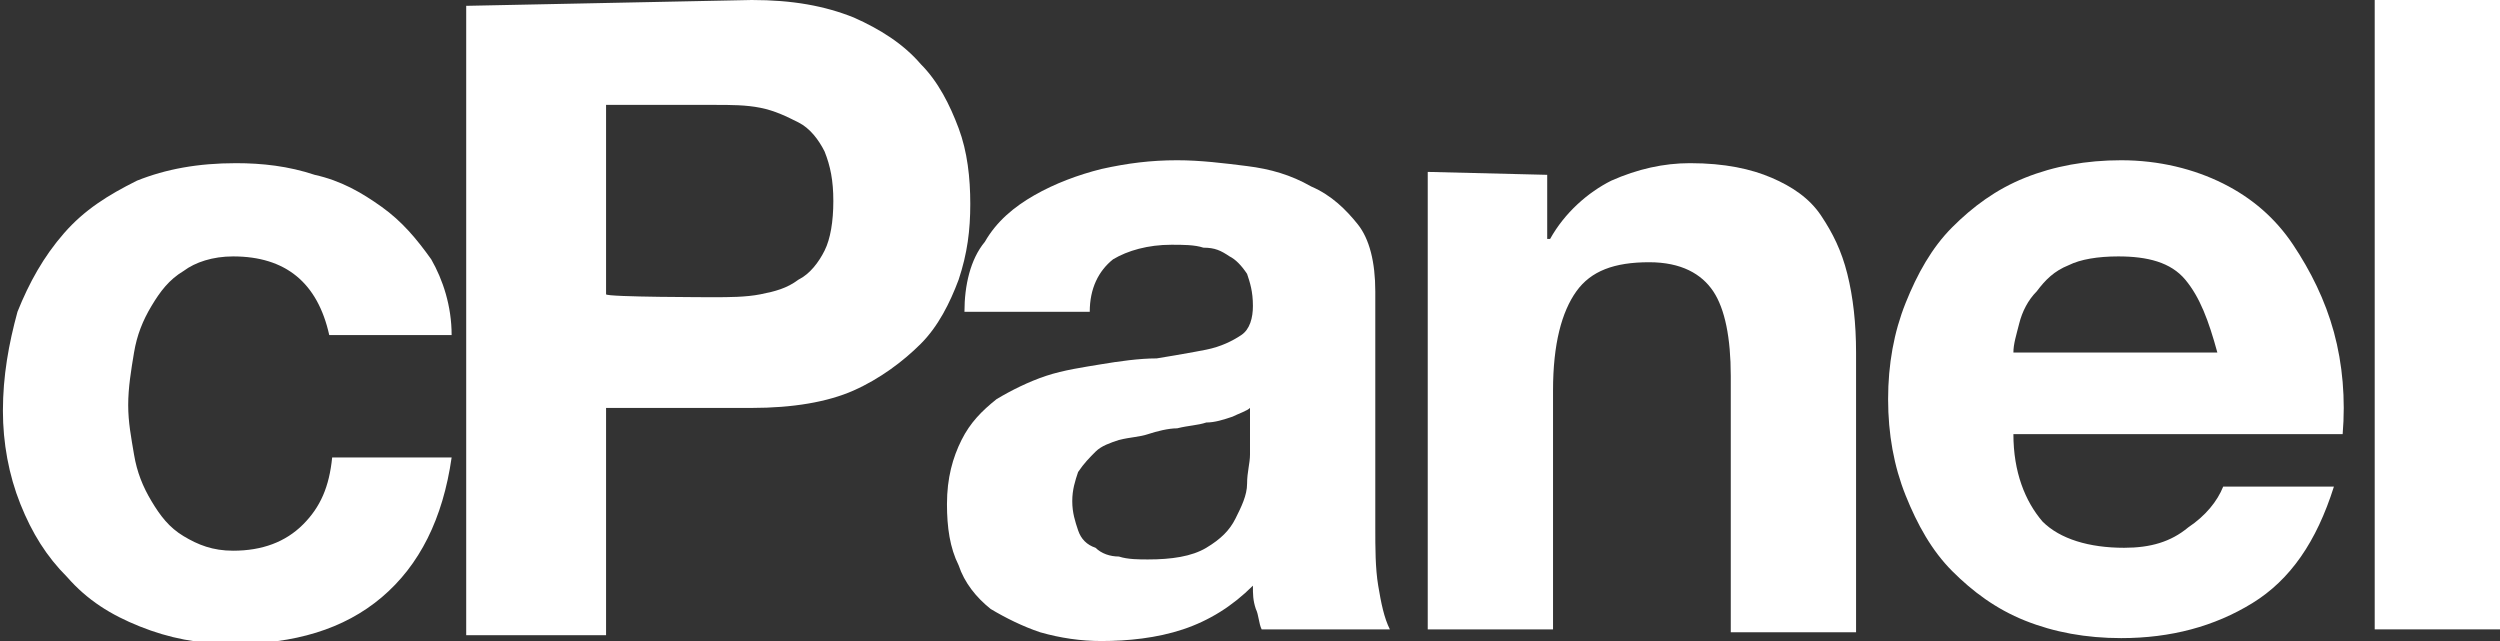 <?xml version="1.0" encoding="utf-8"?>
<!-- Generator: Adobe Illustrator 18.1.1, SVG Export Plug-In . SVG Version: 6.00 Build 0)  -->
<svg version="1.1" id="Layer_1" xmlns="http://www.w3.org/2000/svg" xmlns:xlink="http://www.w3.org/1999/xlink" x="0px" y="0px"
	 viewBox="-259.7 386.1 85.8 22" enable-background="new -259.7 386.1 85.8 22" xml:space="preserve">
<rect x="-259.7" y="386.1" width="85.8" height="22" fill="#333333" stroke="none"/>
<g id="Layer_x0020_1">
	<g id="_254984920">
		<path id="_254986384" fill="#FFFFFF" d="M-251.7,394.9c-0.7,0-1.3,0.2-1.7,0.5c-0.5,0.3-0.8,0.7-1.1,1.2c-0.3,0.5-0.5,1-0.6,1.6
			c-0.1,0.6-0.2,1.2-0.2,1.8c0,0.6,0.1,1.1,0.2,1.7c0.1,0.6,0.3,1.1,0.6,1.6c0.3,0.5,0.6,0.9,1.1,1.2c0.5,0.3,1,0.5,1.7,0.5
			c1,0,1.8-0.3,2.4-0.9c0.6-0.6,0.9-1.3,1-2.3h4.1c-0.3,2.1-1.1,3.7-2.4,4.8c-1.3,1.1-3,1.6-5.1,1.6c-1.2,0-2.2-0.2-3.2-0.6
			c-1-0.4-1.8-0.9-2.5-1.7c-0.7-0.7-1.2-1.5-1.6-2.5c-0.4-1-0.6-2.1-0.6-3.2c0-1.2,0.2-2.3,0.5-3.4c0.4-1,0.9-1.9,1.6-2.7
			c0.7-0.8,1.5-1.3,2.5-1.8c1-0.4,2.1-0.6,3.4-0.6c0.9,0,1.8,0.1,2.7,0.4c0.9,0.2,1.6,0.6,2.3,1.1c0.7,0.5,1.2,1.1,1.7,1.8
			c0.4,0.7,0.7,1.6,0.7,2.6h-4.2C-248.8,395.8-249.9,394.9-251.7,394.9z"/>
		<path id="_254986312" fill="#FFFFFF" d="M-235.2,396.3c0.5,0,1.1,0,1.6-0.1c0.5-0.1,0.9-0.2,1.3-0.5c0.4-0.2,0.7-0.6,0.9-1
			c0.2-0.4,0.3-1,0.3-1.7c0-0.7-0.1-1.2-0.3-1.7c-0.2-0.4-0.5-0.8-0.9-1c-0.4-0.2-0.8-0.4-1.3-0.5c-0.5-0.1-1-0.1-1.6-0.1h-3.7v6.5
			C-238.9,396.3-235.2,396.3-235.2,396.3z M-233.9,386.1c1.4,0,2.5,0.2,3.5,0.6c0.9,0.4,1.7,0.9,2.3,1.6c0.6,0.6,1,1.4,1.3,2.2
			c0.3,0.8,0.4,1.7,0.4,2.6c0,0.9-0.1,1.7-0.4,2.6c-0.3,0.8-0.7,1.6-1.3,2.2c-0.6,0.6-1.4,1.2-2.3,1.6c-0.9,0.4-2.1,0.6-3.5,0.6h-5
			v7.8h-4.8v-21.6L-233.9,386.1L-233.9,386.1z"/>
		<path id="_254988184" fill="#FFFFFF" d="M-217.4,400.4c-0.3,0.1-0.6,0.2-0.9,0.2c-0.3,0.1-0.6,0.1-1,0.2c-0.3,0-0.7,0.1-1,0.2
			c-0.3,0.1-0.6,0.1-1,0.2c-0.3,0.1-0.6,0.2-0.8,0.4c-0.2,0.2-0.4,0.4-0.6,0.7c-0.1,0.3-0.2,0.6-0.2,1c0,0.4,0.1,0.7,0.2,1
			c0.1,0.3,0.3,0.5,0.6,0.6c0.2,0.2,0.5,0.3,0.8,0.3c0.3,0.1,0.7,0.1,1,0.1c0.8,0,1.5-0.1,2-0.4c0.5-0.3,0.8-0.6,1-1
			c0.2-0.4,0.4-0.8,0.4-1.2c0-0.4,0.1-0.7,0.1-1v-1.6C-216.9,400.2-217.2,400.3-217.4,400.4z M-225.9,394.4c0.4-0.7,1-1.2,1.7-1.6
			c0.7-0.4,1.5-0.7,2.3-0.9c0.9-0.2,1.7-0.3,2.6-0.3c0.8,0,1.6,0.1,2.4,0.2c0.8,0.1,1.5,0.3,2.2,0.7c0.7,0.3,1.2,0.8,1.6,1.3
			s0.6,1.3,0.6,2.3v8.1c0,0.7,0,1.4,0.1,2c0.1,0.6,0.2,1.1,0.4,1.5h-4.4c-0.1-0.2-0.1-0.5-0.2-0.7c-0.1-0.3-0.1-0.5-0.1-0.8
			c-0.7,0.7-1.5,1.2-2.4,1.5c-0.9,0.3-1.9,0.4-2.8,0.4c-0.7,0-1.4-0.1-2.1-0.3c-0.6-0.2-1.2-0.5-1.7-0.8c-0.5-0.4-0.9-0.9-1.1-1.5
			c-0.3-0.6-0.4-1.3-0.4-2.1c0-0.9,0.2-1.6,0.5-2.2c0.3-0.6,0.7-1,1.2-1.4c0.5-0.3,1.1-0.6,1.7-0.8c0.6-0.2,1.3-0.3,1.9-0.4
			c0.6-0.1,1.3-0.2,1.9-0.2c0.6-0.1,1.2-0.2,1.7-0.3c0.5-0.1,0.9-0.3,1.2-0.5c0.3-0.2,0.4-0.6,0.4-1c0-0.5-0.1-0.8-0.2-1.1
			c-0.2-0.3-0.4-0.5-0.6-0.6c-0.3-0.2-0.5-0.3-0.9-0.3c-0.3-0.1-0.7-0.1-1.1-0.1c-0.8,0-1.5,0.2-2,0.5c-0.5,0.4-0.8,1-0.8,1.8h-4.3
			C-226.6,395.9-226.4,395-225.9,394.4z"/>
		<path id="_254988256" fill="#FFFFFF" d="M-206.6,392.1v2.2h0.1c0.5-0.9,1.3-1.6,2.1-2c0.9-0.4,1.8-0.6,2.7-0.6
			c1.2,0,2.1,0.2,2.8,0.5c0.7,0.3,1.3,0.7,1.7,1.3c0.4,0.6,0.7,1.2,0.9,2c0.2,0.8,0.3,1.7,0.3,2.7v9.6h-4.3v-8.8
			c0-1.3-0.2-2.3-0.6-2.9c-0.4-0.6-1.1-1-2.2-1c-1.2,0-2,0.3-2.5,1c-0.5,0.7-0.8,1.8-0.8,3.4v8.2h-4.3v-15.7L-206.6,392.1
			L-206.6,392.1z"/>
		<path id="_254988304" fill="#FFFFFF" d="M-184.7,395.7c-0.5-0.6-1.3-0.8-2.3-0.8c-0.7,0-1.3,0.1-1.7,0.3c-0.5,0.2-0.8,0.5-1.1,0.9
			c-0.3,0.3-0.5,0.7-0.6,1.1c-0.1,0.4-0.2,0.7-0.2,1h7C-183.9,397.1-184.2,396.3-184.7,395.7z M-189.6,404c0.6,0.6,1.6,0.9,2.8,0.9
			c0.9,0,1.6-0.2,2.2-0.7c0.6-0.4,1-0.9,1.2-1.4h3.8c-0.6,1.9-1.5,3.2-2.8,4c-1.3,0.8-2.8,1.2-4.5,1.2c-1.2,0-2.3-0.2-3.3-0.6
			c-1-0.4-1.8-1-2.5-1.7c-0.7-0.7-1.2-1.6-1.6-2.6c-0.4-1-0.6-2.1-0.6-3.3c0-1.2,0.2-2.3,0.6-3.3c0.4-1,0.9-1.9,1.6-2.6
			c0.7-0.7,1.5-1.3,2.5-1.7c1-0.4,2.1-0.6,3.3-0.6c1.3,0,2.5,0.3,3.5,0.8c1,0.5,1.8,1.2,2.4,2.1c0.6,0.9,1.1,1.9,1.4,3
			c0.3,1.1,0.4,2.3,0.3,3.5h-11.3C-190.6,402.3-190.2,403.3-189.6,404L-189.6,404z"/>
		<polygon id="_254988376" fill="#FFFFFF" points="-173.9,407.7 -178.2,407.7 -178.2,386.1 -173.9,386.1 		"/>
	</g>
</g>
</svg>

